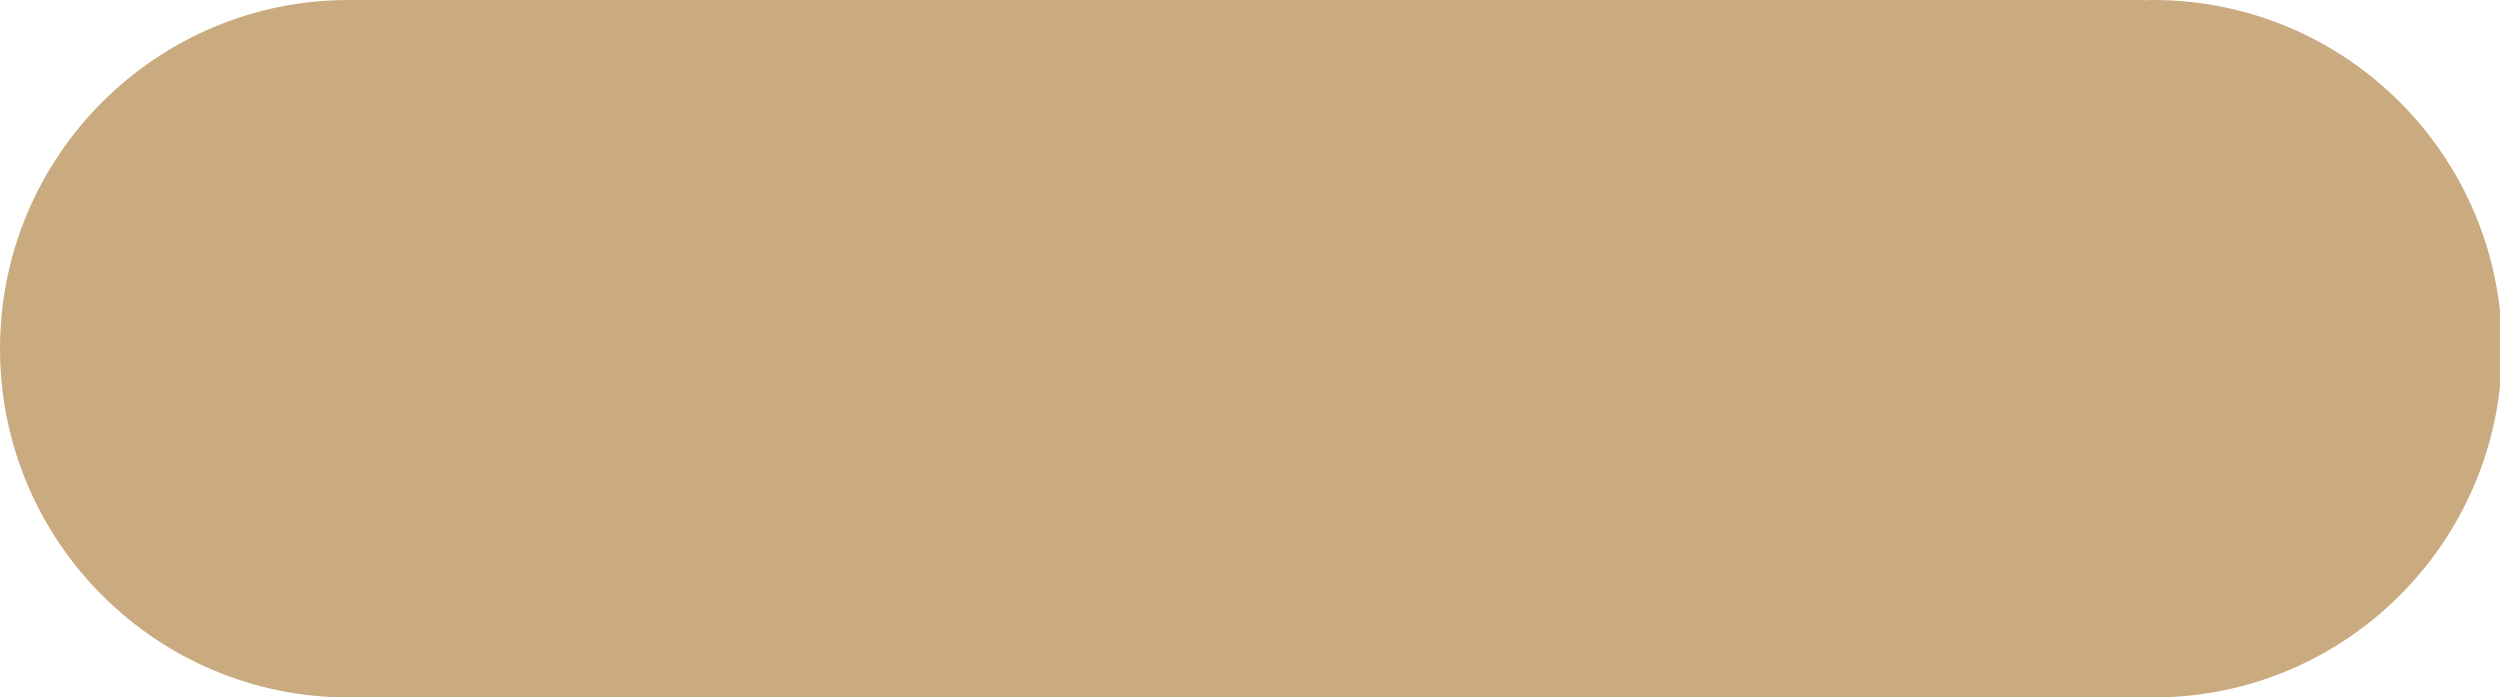 <?xml version="1.0" encoding="utf-8"?>
<!-- Generator: Adobe Illustrator 15.1.0, SVG Export Plug-In . SVG Version: 6.00 Build 0)  -->
<!DOCTYPE svg PUBLIC "-//W3C//DTD SVG 1.1//EN" "http://www.w3.org/Graphics/SVG/1.1/DTD/svg11.dtd">
<svg version="1.1" id="Ebene_1" xmlns="http://www.w3.org/2000/svg" xmlns:xlink="http://www.w3.org/1999/xlink" x="0px" y="0px"
	 width="193.556px" height="54px" viewBox="0 0 193.556 54" enable-background="new 0 0 193.556 54" xml:space="preserve">
<path fill="#CAAB80" d="M166.711,0C166.42,0,166,0.013,166,0.022V0H27C12.088,0,0,12.088,0,27s12.088,27,27,27h139v-0.021
	c0,0.009,0.42,0.021,0.711,0.021c14.912,0,27-12.088,27-27S181.623,0,166.711,0z"/>
</svg>
